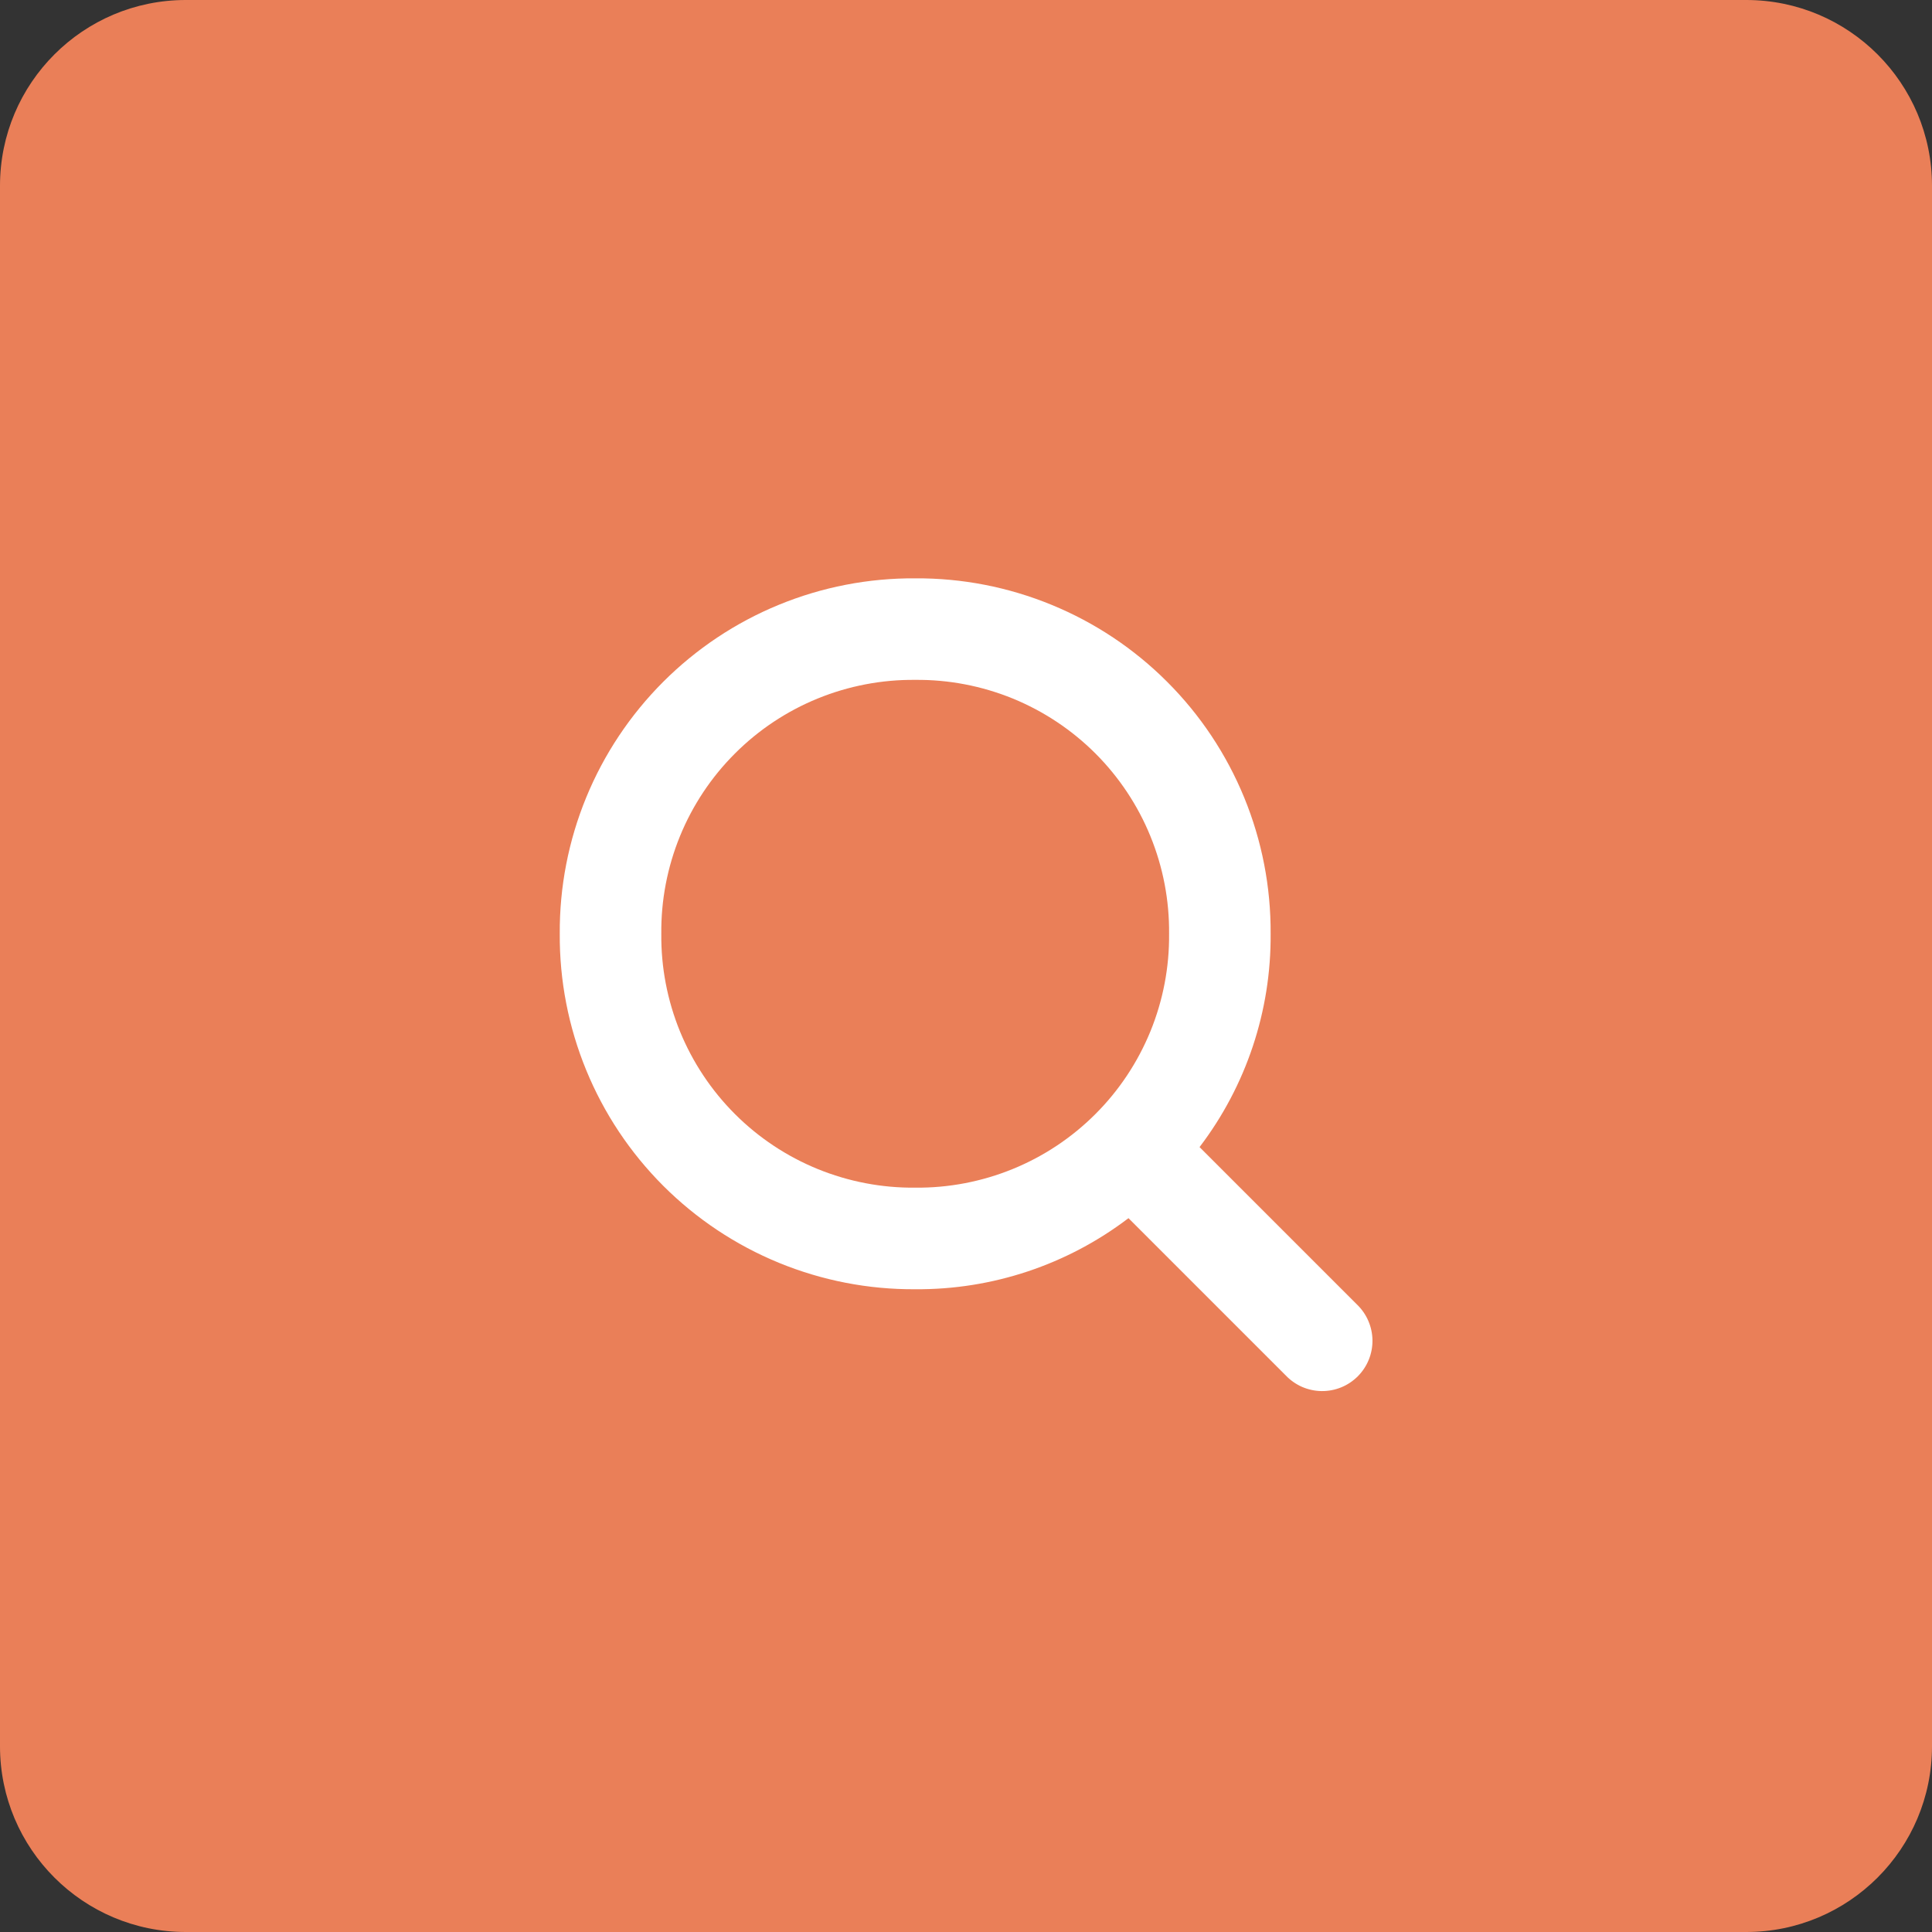 <svg width="52" height="52" viewBox="0 0 52 52" fill="none" xmlns="http://www.w3.org/2000/svg">
<rect x="0" y="0" width="52" height="52" fill="#333333" stroke="none"/>
<path d="M47 0H5C2.239 0 0 2.239 0 5V47C0 49.761 2.239 52 5 52H47C49.761 52 52 49.761 52 47V5C52 2.239 49.761 0 47 0Z" fill="#EA7F58"/>
<path d="M17.799 25.133C17.79 24.233 17.961 23.34 18.301 22.507C18.641 21.674 19.144 20.917 19.781 20.281C20.417 19.644 21.174 19.141 22.007 18.801C22.84 18.461 23.733 18.29 24.633 18.299C25.533 18.29 26.425 18.461 27.259 18.801C28.092 19.142 28.848 19.645 29.485 20.281C30.121 20.918 30.624 21.674 30.964 22.508C31.304 23.341 31.475 24.233 31.466 25.133C31.475 26.033 31.304 26.925 30.964 27.758C30.623 28.591 30.121 29.348 29.484 29.984C28.848 30.621 28.091 31.124 27.258 31.464C26.425 31.804 25.533 31.975 24.633 31.966C23.733 31.975 22.84 31.804 22.007 31.464C21.174 31.124 20.417 30.621 19.781 29.985C19.145 29.349 18.642 28.592 18.301 27.759C17.961 26.925 17.79 26.033 17.799 25.133ZM34.61 37.024C34.735 37.154 34.884 37.258 35.049 37.33C35.215 37.401 35.392 37.439 35.572 37.441C35.752 37.443 35.931 37.409 36.098 37.341C36.265 37.273 36.416 37.172 36.544 37.045C36.671 36.917 36.772 36.766 36.84 36.599C36.908 36.432 36.942 36.254 36.94 36.074C36.938 35.894 36.9 35.716 36.828 35.55C36.757 35.385 36.653 35.236 36.523 35.111L32.286 30.874C33.542 29.225 34.215 27.206 34.199 25.134C34.207 23.876 33.965 22.628 33.487 21.464C33.009 20.299 32.305 19.241 31.415 18.352C30.525 17.461 29.468 16.757 28.303 16.279C27.139 15.801 25.892 15.558 24.633 15.566C23.374 15.558 22.127 15.8 20.963 16.278C19.798 16.756 18.741 17.461 17.851 18.351C16.961 19.241 16.256 20.299 15.778 21.463C15.3 22.627 15.058 23.875 15.066 25.133C15.058 26.392 15.3 27.639 15.778 28.803C16.256 29.968 16.961 31.026 17.851 31.916C18.741 32.805 19.798 33.51 20.963 33.988C22.127 34.466 23.374 34.708 24.633 34.7C26.705 34.716 28.724 34.043 30.373 32.787L34.61 37.024Z" fill="white"/>
</svg>
